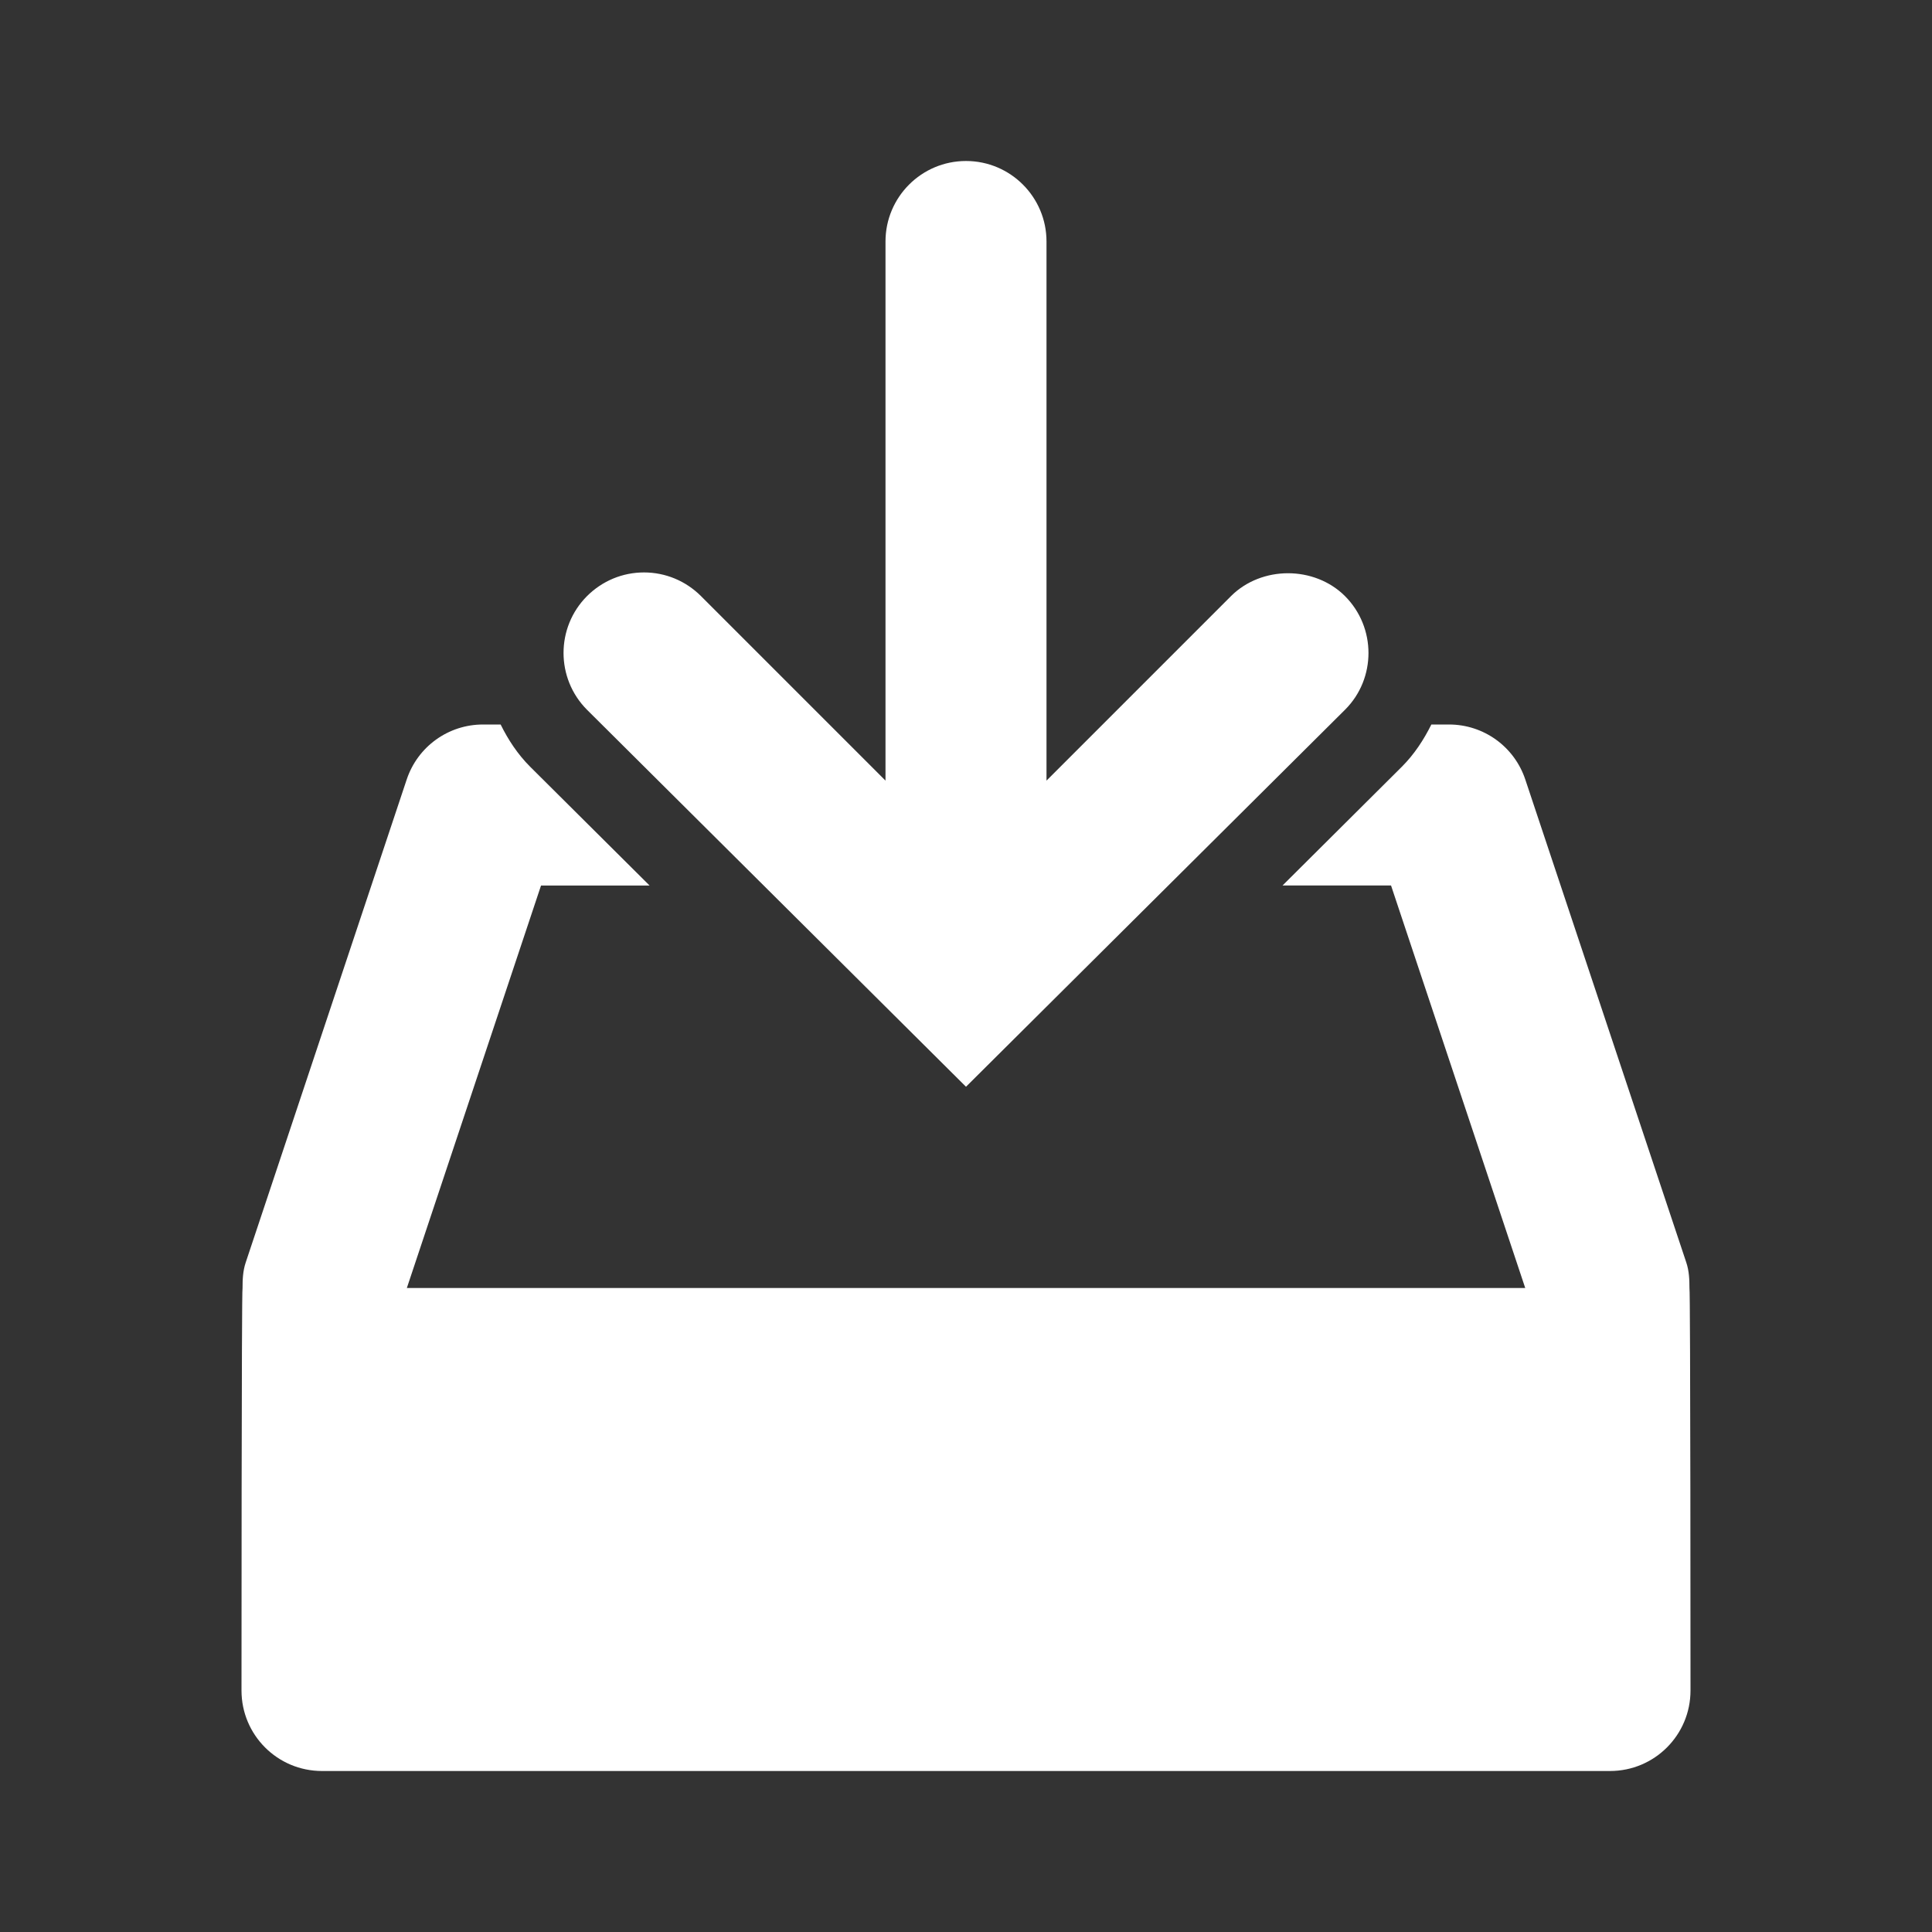 <?xml version="1.0" ?><svg fill="#ffffff" baseProfile="tiny" height="24px" id="Layer_1" version="1.2" viewBox="0 0 24 24" width="24px" xml:space="preserve" xmlns="http://www.w3.org/2000/svg" xmlns:xlink="http://www.w3.org/1999/xlink"><rect x="0" y="0" width="24" height="24" fill="#333333" stroke="none"/><g><path d="M16.707,7.404C16.518,7.216,16.259,7.121,16,7.121s-0.518,0.095-0.707,0.283L13,9.697V3c0-0.552-0.448-1-1-1s-1,0.448-1,1   v6.697L8.707,7.404C8.518,7.216,8.267,7.111,8,7.111S7.482,7.216,7.293,7.404c-0.39,0.39-0.39,1.024,0,1.414L12,13.5l4.709-4.684   C17.097,8.429,17.097,7.794,16.707,7.404z"/><path d="M20.987,16c0-0.105-0.004-0.211-0.039-0.316l-2-6C18.812,9.275,18.431,9,18,9h-0.219c-0.094,0.188-0.21,0.368-0.367,0.525   L15.932,11h1.348l1.667,5H5.054l1.667-5h1.348L6.586,9.525C6.429,9.368,6.312,9.188,6.219,9H6C5.569,9,5.188,9.275,5.052,9.684   l-2,6C3.017,15.789,3.013,15.895,3.013,16C3,16,3,21,3,21c0,0.553,0.447,1,1,1h16c0.553,0,1-0.447,1-1C21,21,21,16,20.987,16z"/></g></svg>
